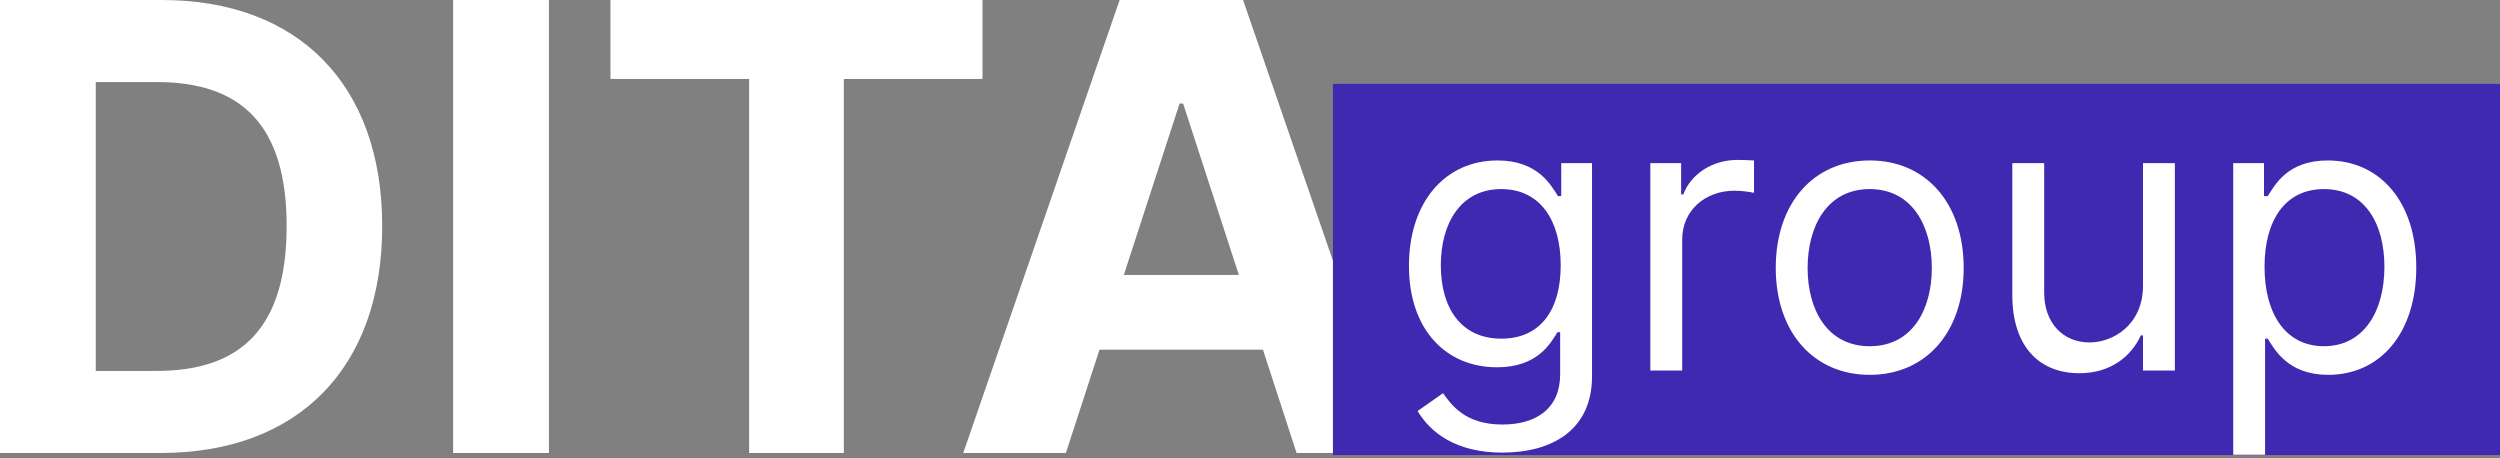 <svg width="300" height="55" viewBox="0 0 300 55" fill="none" xmlns="http://www.w3.org/2000/svg">
<rect x="0" y="0" width="300" height="55" fill="#808080" stroke="none"/>
<path d="M19.27 54.358C35.832 54.358 45.865 44.113 45.865 27.126C45.865 10.192 35.832 0 19.429 0H0V54.358H19.27ZM11.493 44.511V9.847H18.818C29.01 9.847 34.398 15.049 34.398 27.126C34.398 39.256 29.01 44.511 18.792 44.511H11.493Z" fill="white"/>
<path d="M65.871 0H54.378V54.358H65.871V0Z" fill="white"/>
<path d="M73.256 9.476H89.898V54.358H101.258V9.476H117.9V0H73.256V9.476Z" fill="white"/>
<path d="M127.906 54.358L131.94 41.963H151.555L155.589 54.358H167.905L149.166 0H134.356L115.591 54.358H127.906ZM134.86 32.992L141.549 12.422H141.973L148.662 32.992H134.86Z" fill="white"/>
<rect width="140.049" height="44.54" transform="translate(159.951 10.066)" fill="#3F29B0"/>
<path d="M180.286 54.313C186.247 54.313 191.043 51.591 191.043 45.176V19.579H187.349V23.532H186.96C186.118 22.236 184.562 19.255 179.702 19.255C173.417 19.255 169.075 24.245 169.075 31.892C169.075 39.668 173.611 44.074 179.638 44.074C184.498 44.074 186.053 41.223 186.895 39.862H187.219V44.916C187.219 49.064 184.303 50.943 180.286 50.943C175.766 50.943 174.178 48.562 173.157 47.185L170.112 49.323C171.667 51.931 174.729 54.313 180.286 54.313ZM180.156 40.64C175.361 40.64 172.898 37.011 172.898 31.827C172.898 26.772 175.296 22.69 180.156 22.69C184.822 22.69 187.284 26.448 187.284 31.827C187.284 37.335 184.757 40.64 180.156 40.64Z" fill="white"/>
<path d="M198.041 44.463H201.864V28.716C201.864 25.346 204.521 22.884 208.15 22.884C209.171 22.884 210.224 23.078 210.483 23.143V19.255C210.046 19.223 209.041 19.19 208.474 19.19C205.493 19.19 202.901 20.875 201.994 23.338H201.735V19.579H198.041V44.463Z" fill="white"/>
<path d="M224.367 44.981C231.106 44.981 235.642 39.862 235.642 32.151C235.642 24.375 231.106 19.255 224.367 19.255C217.627 19.255 213.091 24.375 213.091 32.151C213.091 39.862 217.627 44.981 224.367 44.981ZM224.367 41.547C219.247 41.547 216.914 37.14 216.914 32.151C216.914 27.161 219.247 22.69 224.367 22.69C229.486 22.69 231.819 27.161 231.819 32.151C231.819 37.14 229.486 41.547 224.367 41.547Z" fill="white"/>
<path d="M257.16 34.289C257.16 38.955 253.596 41.093 250.745 41.093C247.569 41.093 245.301 38.76 245.301 35.132V19.579H241.478V35.391C241.478 41.741 244.848 44.787 249.514 44.787C253.272 44.787 255.734 42.778 256.901 40.251H257.16V44.463H260.983V19.579H257.16V34.289Z" fill="white"/>
<path d="M267.986 54.566H271.809V40.64H272.133C272.976 42.001 274.596 44.981 279.391 44.981C285.612 44.981 289.953 39.992 289.953 32.086C289.953 24.245 285.612 19.255 279.326 19.255C274.466 19.255 272.976 22.236 272.133 23.532H271.68V19.579H267.986V54.566ZM271.744 32.021C271.744 26.448 274.207 22.69 278.872 22.69C283.733 22.69 286.13 26.772 286.13 32.021C286.13 37.335 283.668 41.547 278.872 41.547C274.272 41.547 271.744 37.659 271.744 32.021Z" fill="white"/>
</svg>
